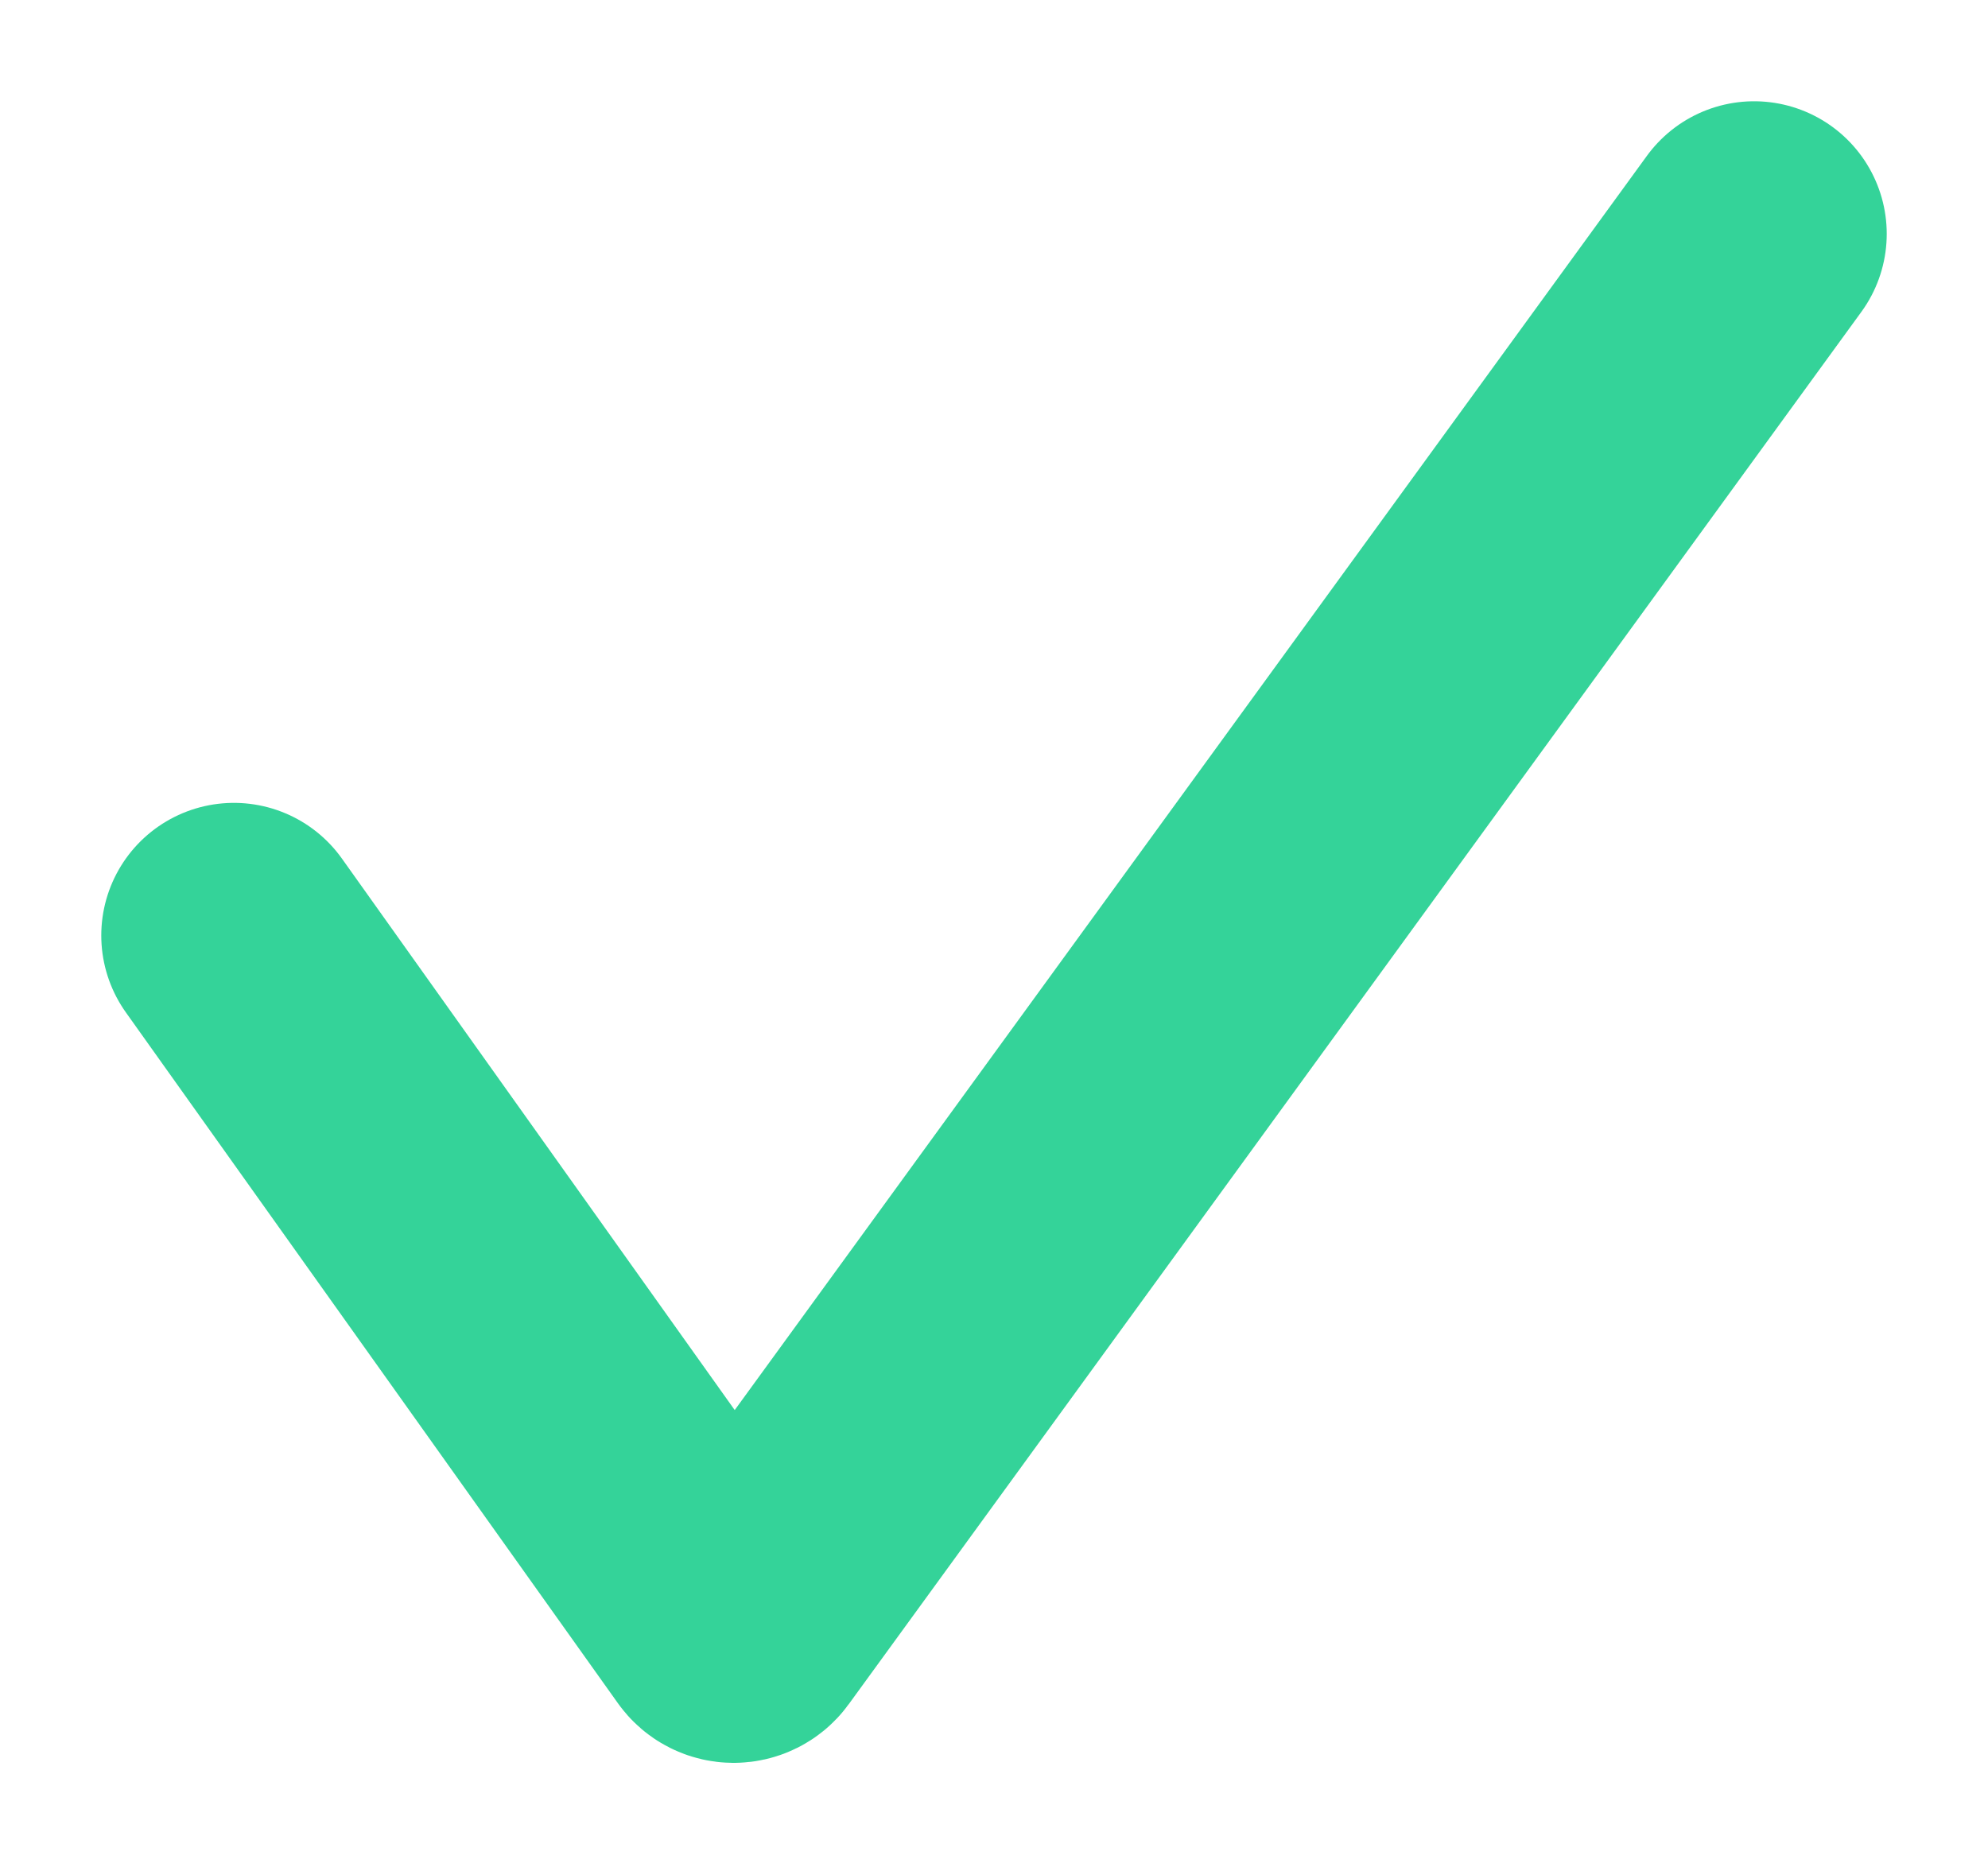 <svg width="17" height="16" viewBox="0 0 17 16" fill="none" xmlns="http://www.w3.org/2000/svg">
<path d="M2 8L6.207 13.907C6.239 13.953 6.307 13.953 6.34 13.908L15 2" stroke="#34D399" stroke-width="2.268" stroke-linecap="round"/>
</svg>
